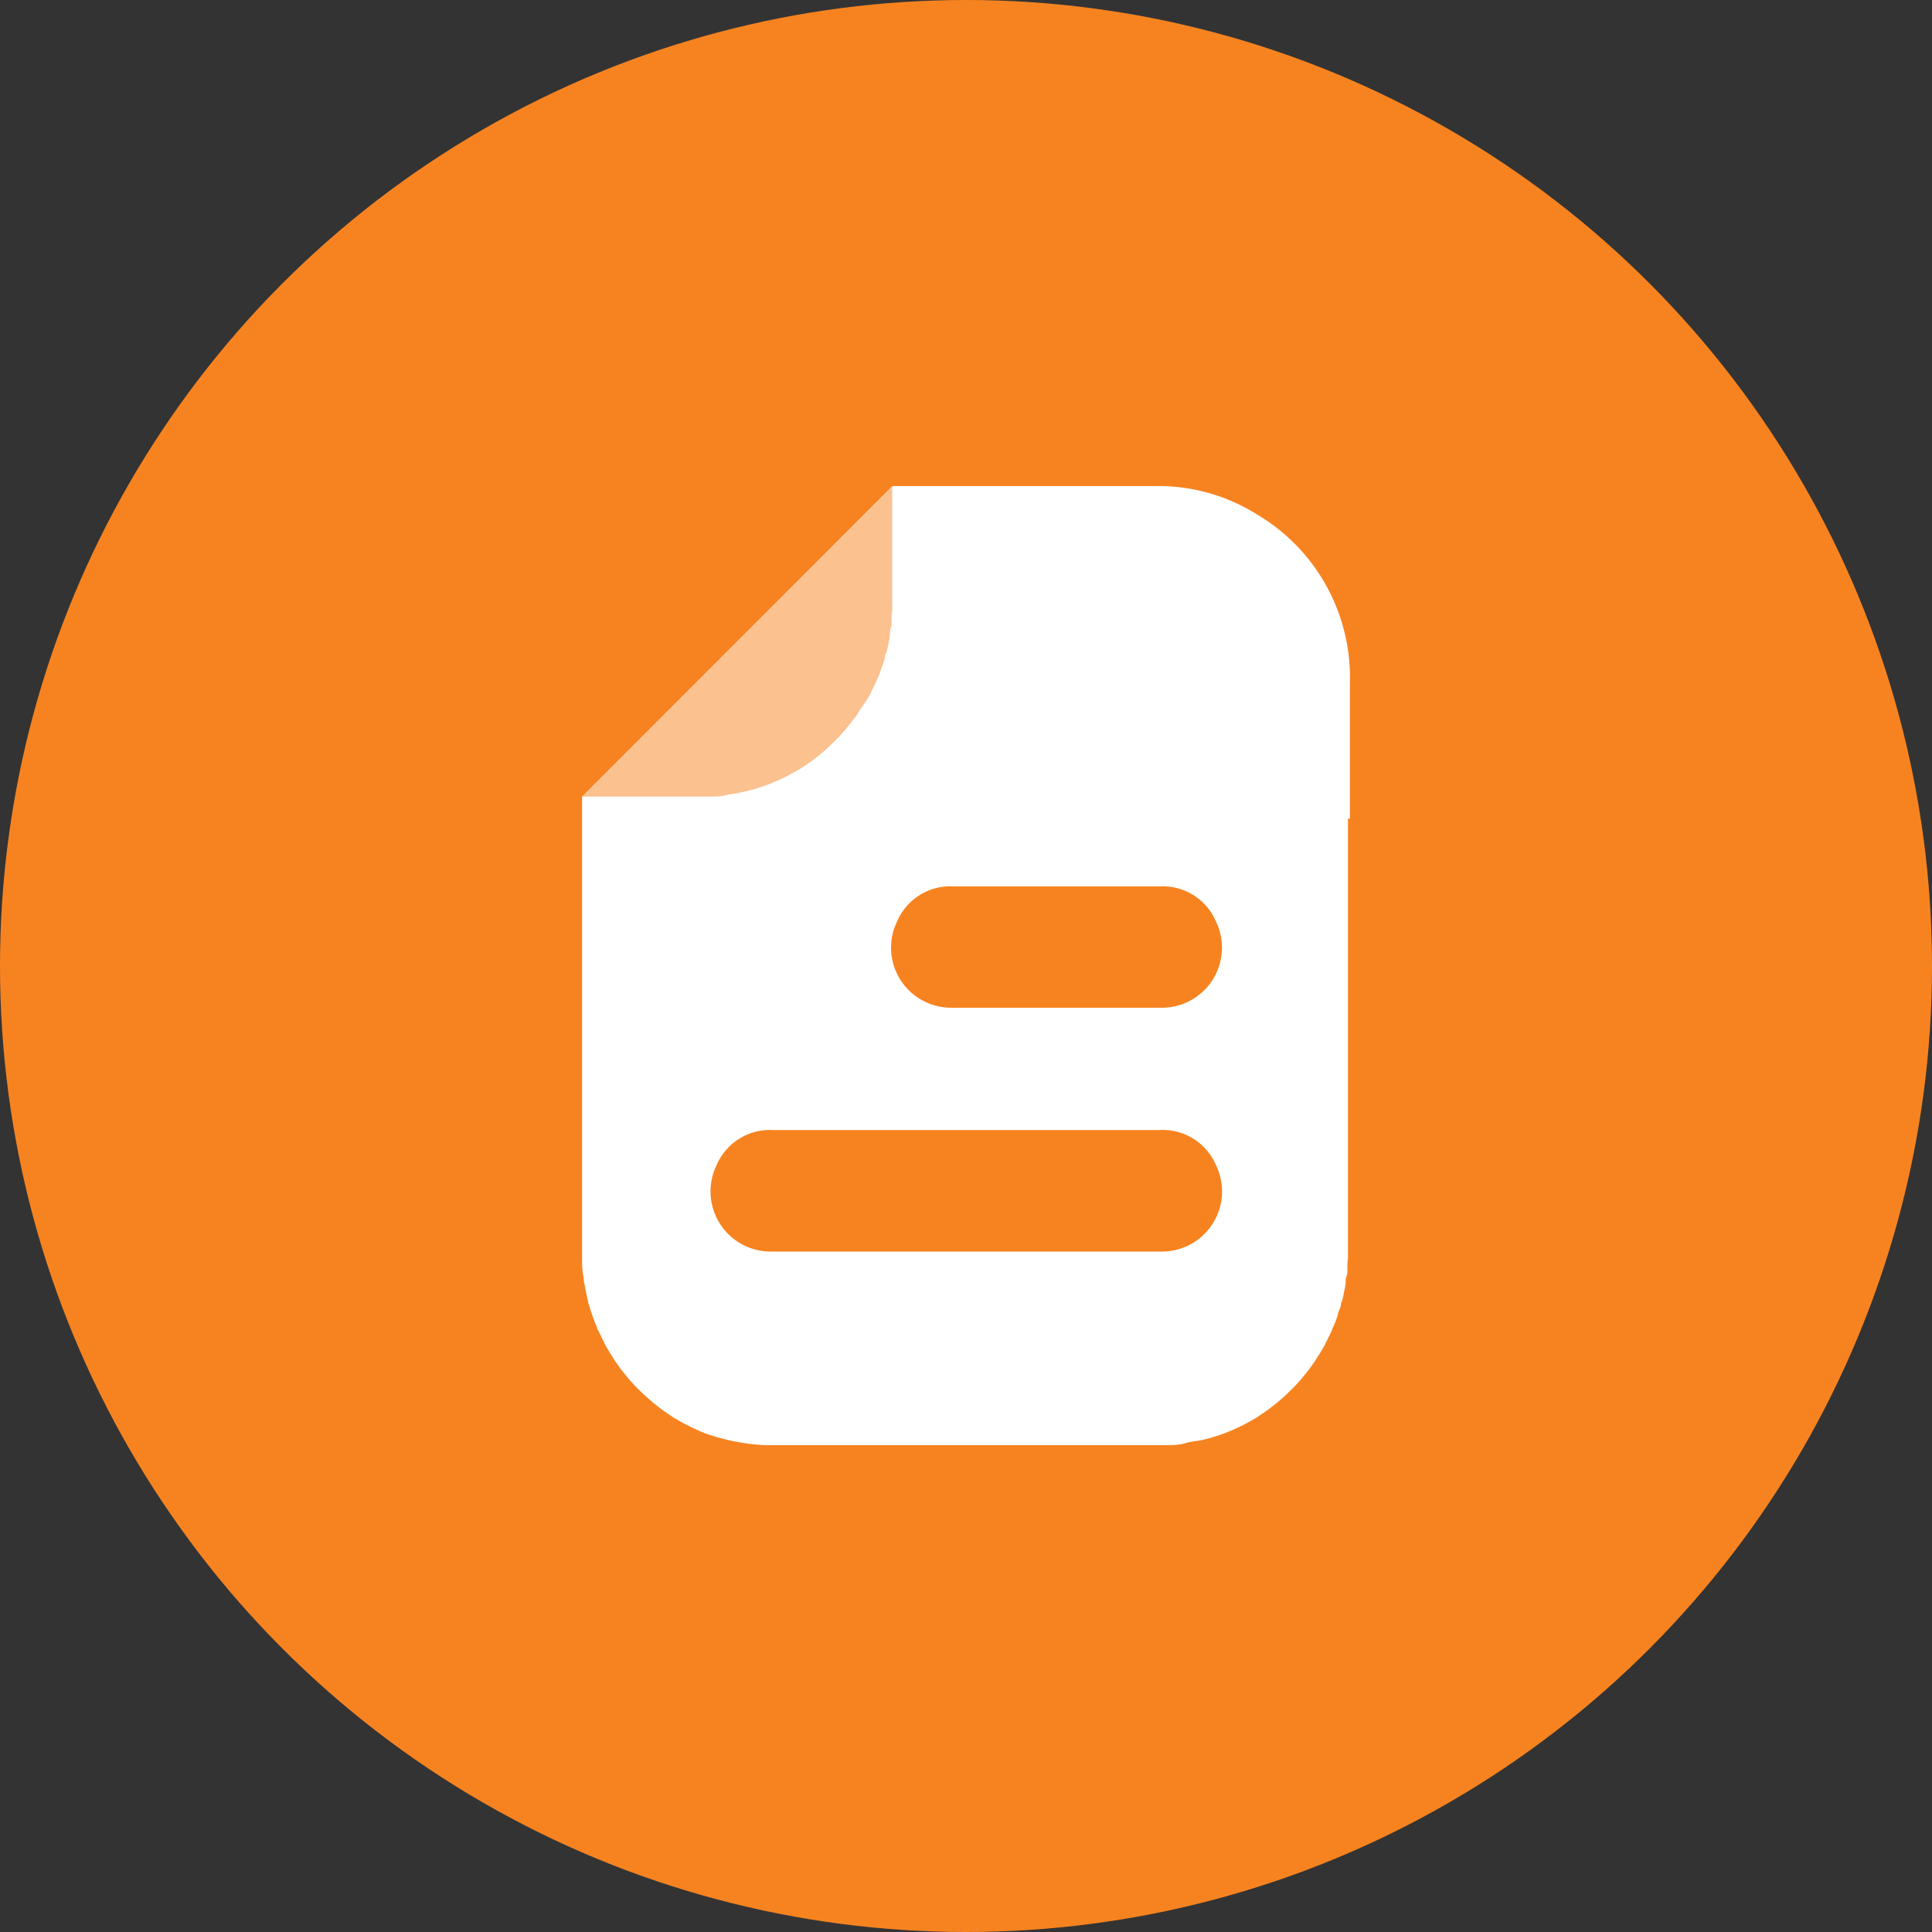 <svg xmlns="http://www.w3.org/2000/svg" viewBox="0 0 100 100"><rect x="0" y="0" width="100" height="100" fill="#333333" stroke="none"/><defs><style>.cls-1{fill:#f78320;}.cls-2{fill:#fff;}.cls-3{opacity:0.5;}</style></defs><g id="Layer_2" data-name="Layer 2"><g id="Layer_1-2" data-name="Layer 1"><circle class="cls-1" cx="50" cy="50" r="50"/><path class="cls-2" d="M30.13,57.28v7.45a1.62,1.62,0,0,0,0,.22v-.2Q30.13,61,30.13,57.28Zm0-14.87V50h0C30.14,47.5,30.13,45,30.13,42.41Z"/><path class="cls-2" d="M69.87,42.37c0-2.34,0-4.7,0-7A9.81,9.81,0,0,0,65,26.59a9.58,9.58,0,0,0-5.24-1.43H46.2L30.13,41.23v1.18c0,2.54,0,5.09,0,7.63h0v7.24q0,3.73,0,7.47v.42c0,.28,0,.57.06.85s0,.28.06.42a3,3,0,0,0,.08.41,4,4,0,0,0,.11.5c0,.1.05.18.07.27s.1.32.15.47h0a6.44,6.44,0,0,0,.24.61c0,.06,0,.1.06.15l.24.5a2.4,2.4,0,0,1,.11.23c.12.21.24.43.38.63a4.17,4.17,0,0,0,.29.44c.07.1.14.2.23.31l.34.42.34.38.38.37.54.48.46.36.6.41h0c.21.12.43.25.65.36s.57.28.86.4.6.21.92.3l.36.09c.3.07.59.12.9.17s.65.08,1,.1h.56l9.84,0,9.82,0h.56c.34,0,.66,0,1-.1s.6-.1.9-.17l.36-.09a9.55,9.55,0,0,0,1.78-.7c.22-.11.44-.24.65-.36h0l.6-.41.46-.36c.19-.16.37-.31.54-.48l.34-.33c.13-.14.26-.27.38-.42l.34-.42c.09-.11.16-.21.23-.31a4.17,4.17,0,0,0,.29-.44c.14-.2.26-.42.38-.63a2.4,2.4,0,0,1,.11-.23c.08-.17.17-.33.24-.5s0-.09.06-.15a6.44,6.44,0,0,0,.24-.61h0c0-.15.11-.31.15-.47s0-.17.07-.27a4,4,0,0,0,.11-.5,3,3,0,0,0,.08-.41c0-.14,0-.28.06-.42s0-.57.06-.85v-.42q0-3.73,0-7.47V50h0c0-2.54,0-5.09,0-7.63ZM60.11,64.78H39.89a3.11,3.11,0,0,1-2.8-4.47A3,3,0,0,1,40,58.49H60a3,3,0,0,1,2.94,1.82A3.11,3.11,0,0,1,60.11,64.78Zm0-12.62H49.24a3.11,3.11,0,0,1-2.81-4.46,3,3,0,0,1,2.94-1.82H60a3,3,0,0,1,2.94,1.82A3.11,3.11,0,0,1,60.11,52.16Z"/><g class="cls-3"><path class="cls-1" d="M30.13,41.23v0c2,0,4,0,6,0h.56c.35,0,.67,0,1-.1a6.66,6.66,0,0,0,.89-.17l.38-.09a9.9,9.9,0,0,0,1.76-.69l.67-.37h0l.6-.4.47-.37c.18-.15.36-.31.54-.49a3.31,3.31,0,0,0,.33-.32c.13-.13.26-.27.38-.41l.35-.43c.08-.1.15-.21.24-.31l.28-.44A5.49,5.49,0,0,0,45,36a1.23,1.23,0,0,0,.11-.23,4.59,4.59,0,0,0,.24-.5.91.91,0,0,1,.07-.14c.09-.21.16-.41.23-.61,0,0,0,0,0,0a3.39,3.39,0,0,0,.15-.45c0-.1,0-.19.07-.27a4.54,4.54,0,0,0,.12-.5,3.07,3.07,0,0,0,.07-.42c0-.13,0-.28.06-.41s0-.57.06-.85a1.7,1.7,0,0,0,0-.22v-6.2Z"/></g><path class="cls-2" d="M44.48,27h0Z"/></g></g></svg>